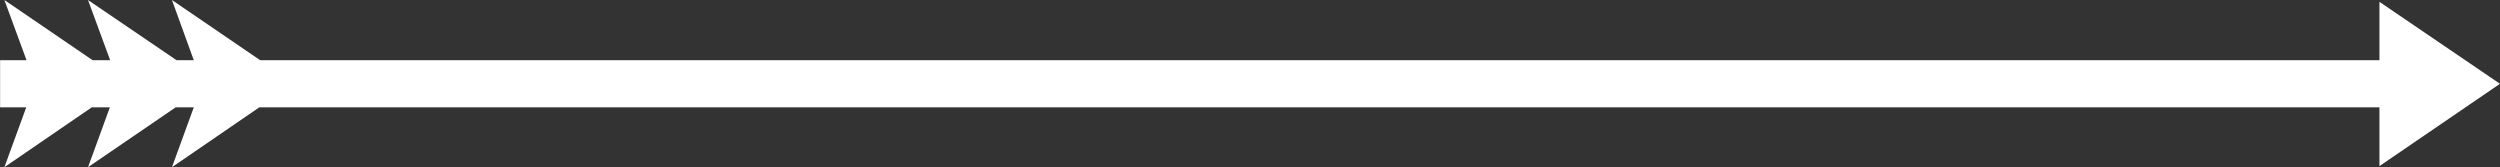 <svg xmlns="http://www.w3.org/2000/svg" width="16675" height="1116" viewBox="0 0 16675 1116" fill="none"><rect x="0" y="0" width="16675" height="1116" fill="#333333" stroke="none"/><path d="M16674.7 558.87L15870.9 12.267V401.661H1735.5L1146.95 0.174L1292.55 401.661H1177.71L587.117 0.174L734.766 401.661H617.877L29.331 0.174L176.98 401.661H0.621V716.079H174.929L29.331 1115.15L611.725 716.079H732.715L587.117 1115.15L1171.56 716.079H1292.55L1146.95 1115.15L1729.35 716.079H15870.9V1107.89L16674.7 558.87Z" fill="white"></path></svg>